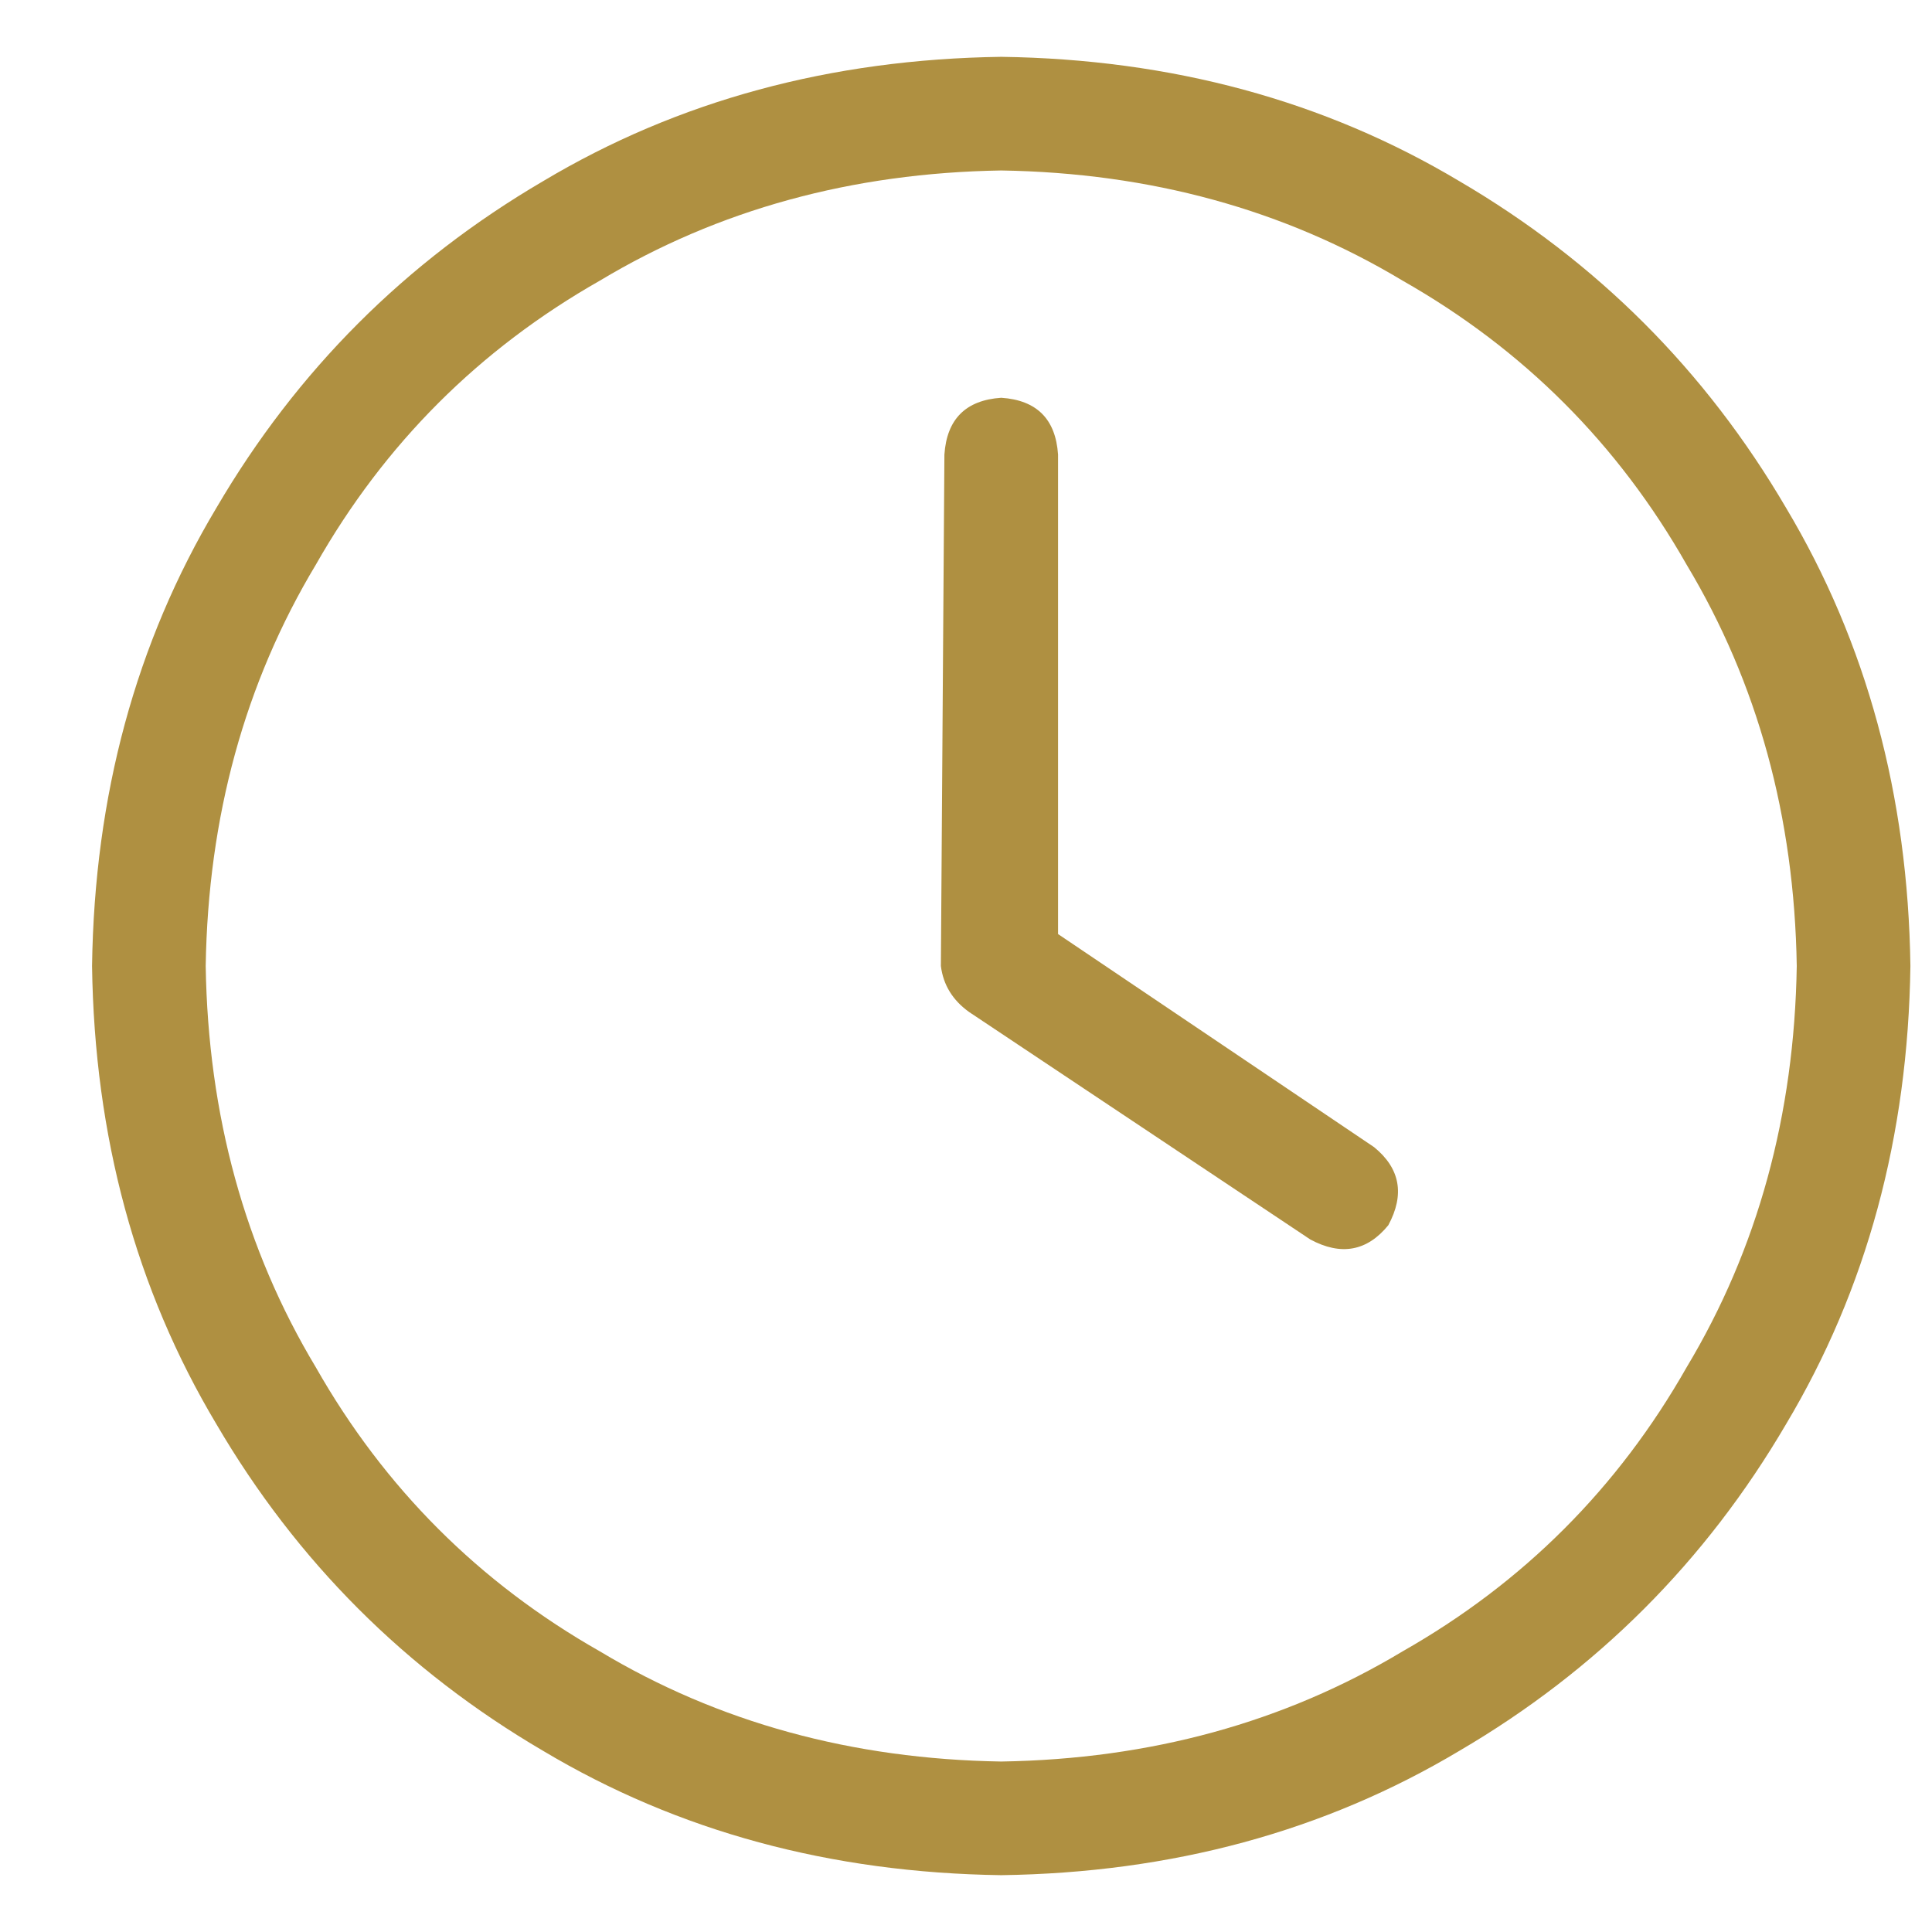 <svg width="17" height="17" viewBox="0 0 17 17" fill="none" xmlns="http://www.w3.org/2000/svg">
<path d="M8.31 4C8.331 3.688 8.498 3.521 8.81 3.5C9.123 3.521 9.289 3.688 9.31 4V8.219L12.091 10.094C12.32 10.281 12.362 10.51 12.216 10.781C12.029 11.01 11.8 11.052 11.529 10.906L8.529 8.906C8.383 8.802 8.3 8.667 8.279 8.5L8.31 4ZM8.81 0.5C10.31 0.521 11.654 0.885 12.841 1.594C14.05 2.302 15.008 3.26 15.716 4.469C16.425 5.656 16.789 7 16.81 8.5C16.789 10 16.425 11.344 15.716 12.531C15.008 13.74 14.05 14.698 12.841 15.406C11.654 16.115 10.31 16.479 8.81 16.5C7.31 16.479 5.966 16.115 4.779 15.406C3.57 14.698 2.612 13.74 1.904 12.531C1.195 11.344 0.831 10 0.81 8.5C0.831 7 1.195 5.656 1.904 4.469C2.612 3.26 3.57 2.302 4.779 1.594C5.966 0.885 7.31 0.521 8.81 0.5ZM1.81 8.5C1.831 9.812 2.154 10.99 2.779 12.031C3.383 13.094 4.216 13.927 5.279 14.531C6.32 15.156 7.498 15.479 8.81 15.5C10.123 15.479 11.3 15.156 12.341 14.531C13.404 13.927 14.237 13.094 14.841 12.031C15.466 10.99 15.789 9.812 15.81 8.5C15.789 7.188 15.466 6.01 14.841 4.969C14.237 3.906 13.404 3.073 12.341 2.469C11.3 1.844 10.123 1.521 8.81 1.5C7.498 1.521 6.32 1.844 5.279 2.469C4.216 3.073 3.383 3.906 2.779 4.969C2.154 6.01 1.831 7.188 1.81 8.5Z" fill="#AF9041"/>
</svg>
